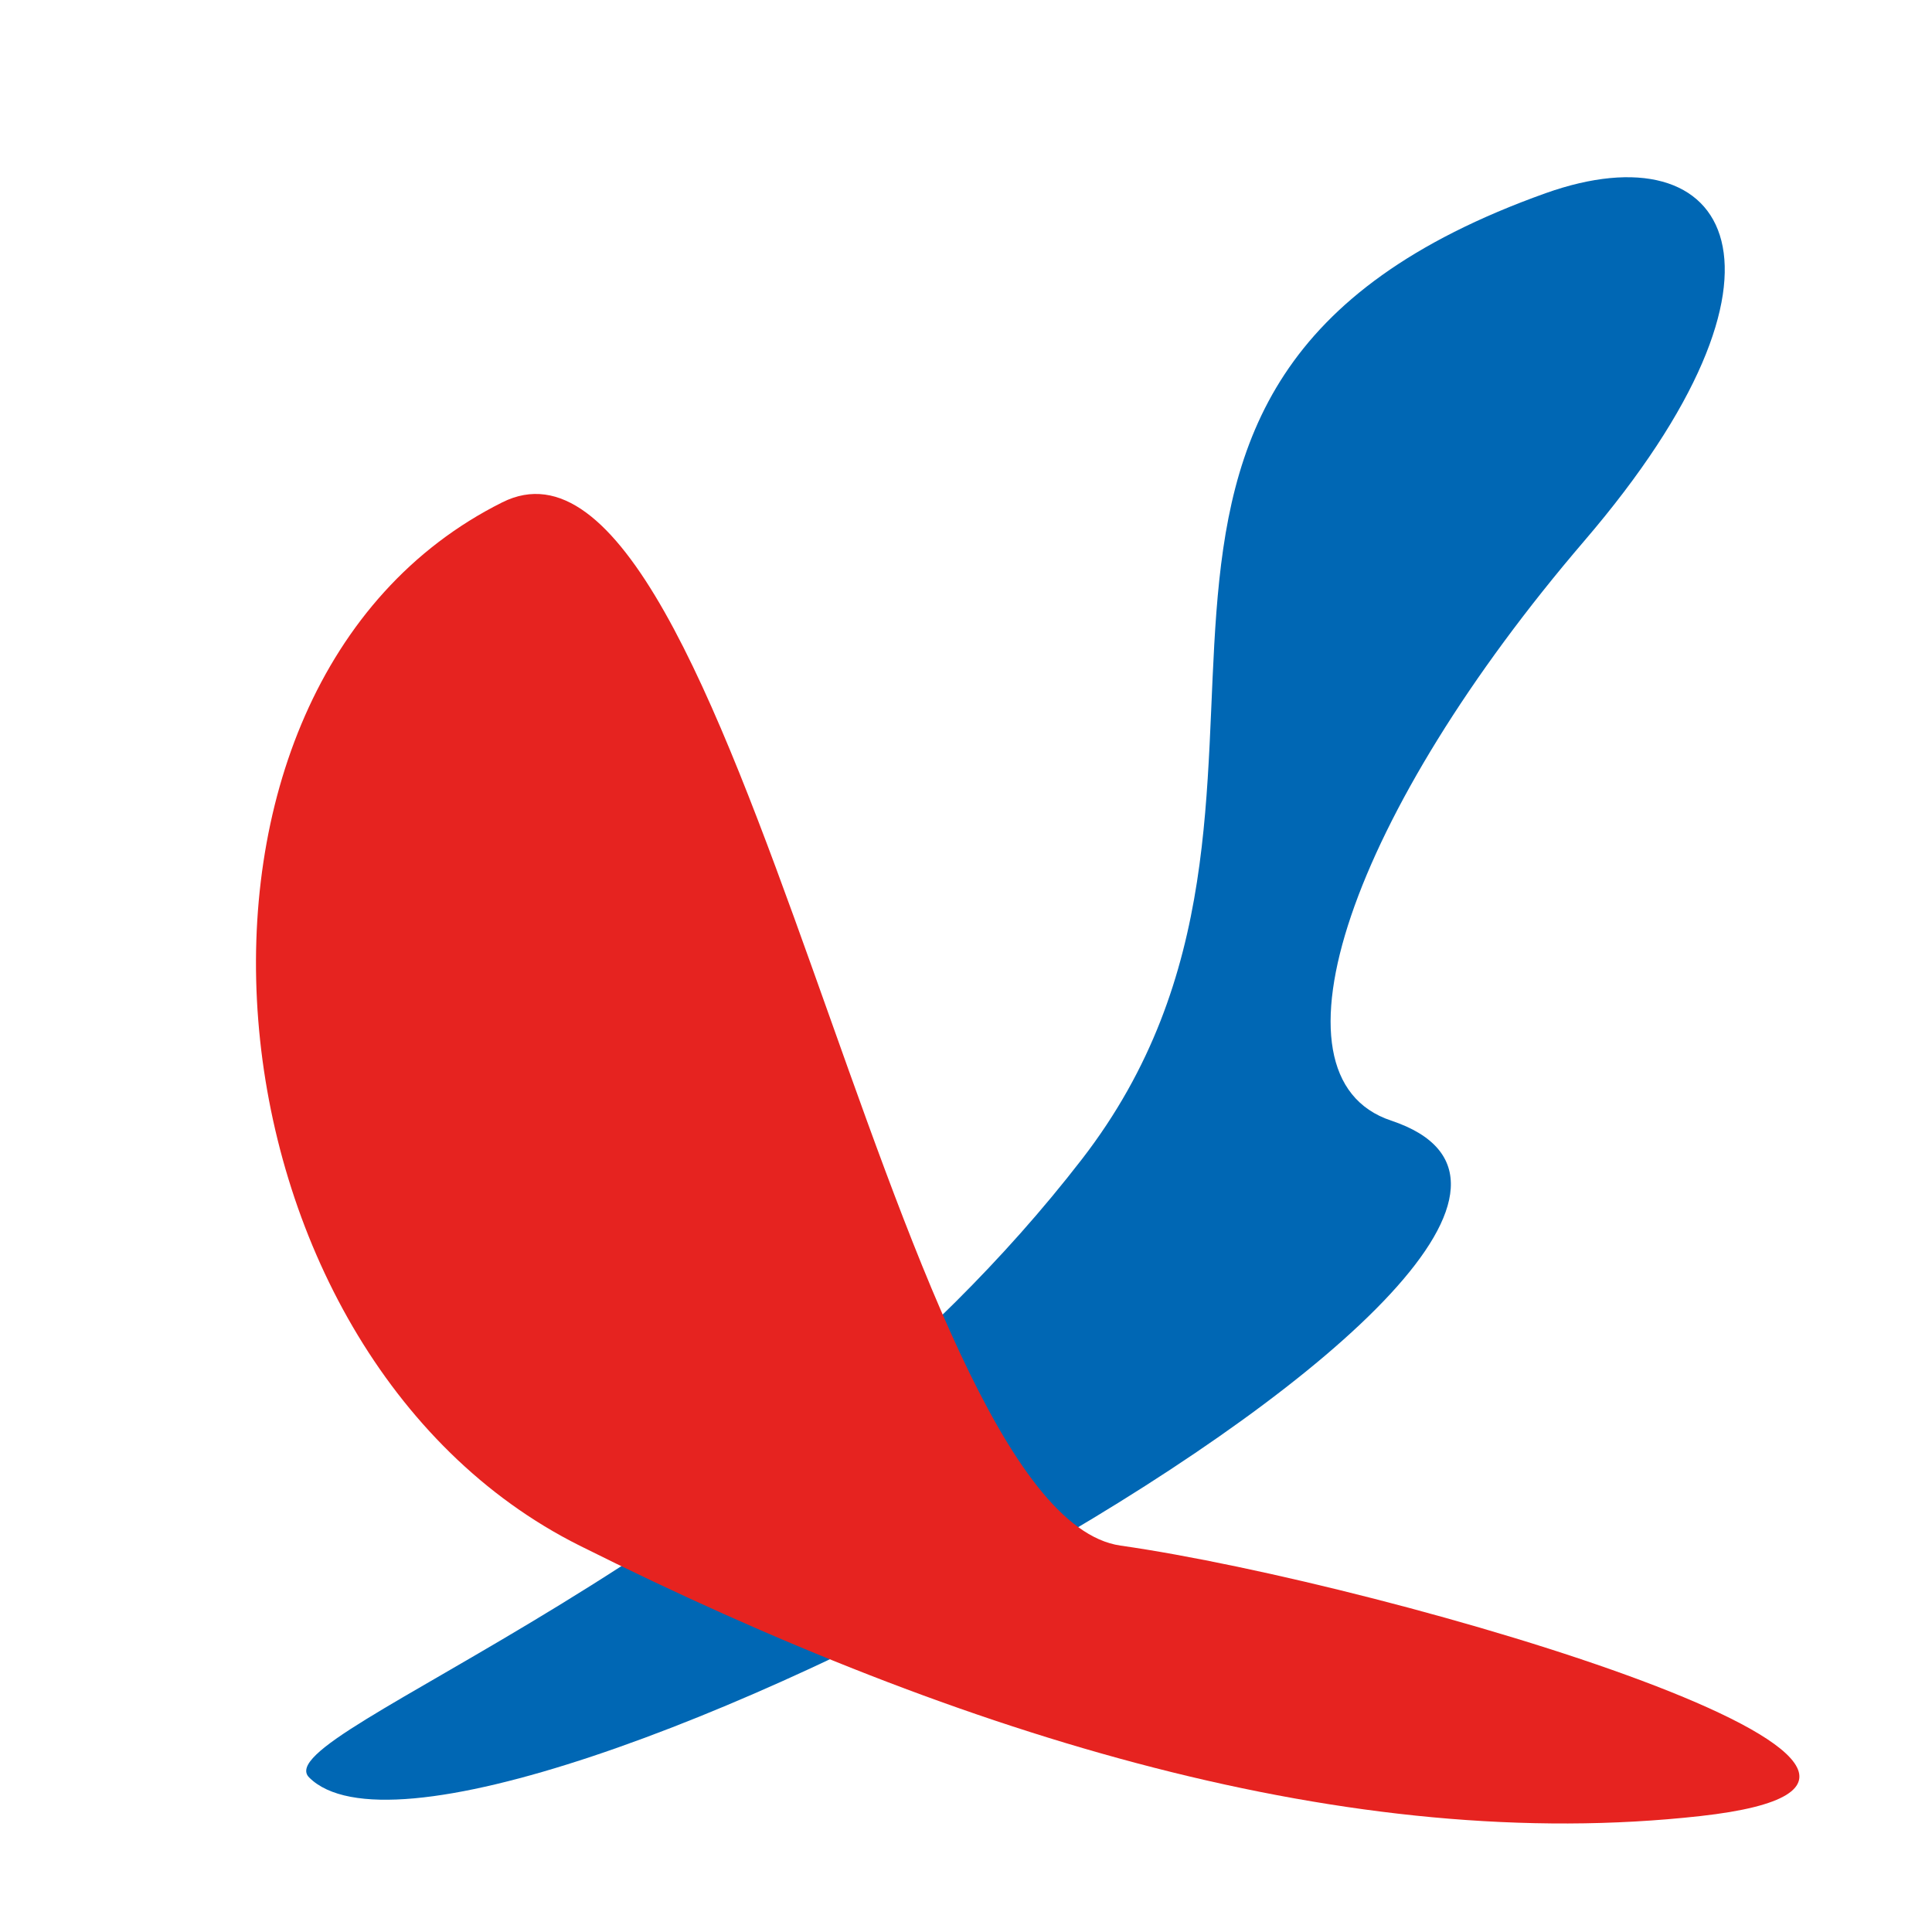 <svg id="图层_1" data-name="图层 1" xmlns="http://www.w3.org/2000/svg" viewBox="0 0 50 50"><defs><style>.cls-1{fill:#0067b4;}.cls-2{fill:#e62320;}</style></defs><title>person_icon</title><path class="cls-1" d="M8,46c-1.18-1.18,11.8-5.39,20-16,7.28-9.42-2-20,12-25,4.8-1.71,7,2,1,9s-8.42,13.86-5,15C45,32,12,50,8,46Z"/><path class="cls-2" d="M13,13c-9.51,4.75-8,22,2,27s20,8,29,7-8-6-15-7C23.06,39.15,19,10,13,13Z"/></svg>